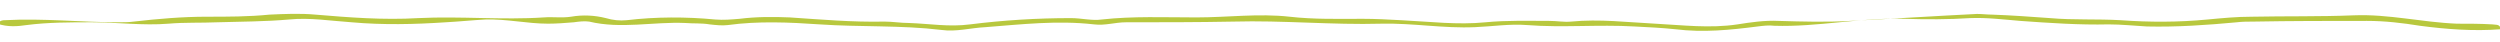 <svg xmlns="http://www.w3.org/2000/svg"  viewBox="0 0 359 6"  preserveAspectRatio="none">
<style type="text/css">
	.st0{fill:#b8c83e;}
</style>
<path class="st0" d="M-0.4,3.4c1.5,0.5,2.9,0.4,4.2,0.2c3.1-0.4,6.3-0.4,9.4-0.4c3.7,0,7.3,0.5,11,0.2c2.3-0.2,4.7-0.1,7-0.2
	c3.4-0.1,6.9-0.1,10.3-0.4c3-0.3,6,0.2,9,0.4C55,3.6,59.5,3.5,64,3.2c1.9-0.1,3.8-0.3,5.7-0.4c3-0.1,6,0.6,9,0.6
	c1.2,0,2.5-0.1,3.7-0.2c0.7-0.1,1.5-0.2,2.2-0.1c4.6,1.1,9.2,0,13.8,0.2c1.2,0.1,2.3,0,3.5,0.2c0.9,0.1,1.8,0.2,2.6,0.1
	c4.4-0.6,8.8-0.4,13.2-0.1c5.8,0.4,11.7,0.1,17.5,0.8c2.1,0.3,4.2-0.3,6.3-0.4c5.2-0.4,10.3-1,15.6-0.4c1.6,0.2,3-0.3,4.6-0.3
	c5.1,0,10.3,0,15.4-0.1c7.1-0.2,14.2,0.5,21.3,0.3c4.5-0.1,8.9,0.7,13.4,0.5c2.5-0.1,5-0.5,7.5-0.3c5.1,0.4,10.2-0.1,15.4,0.2
	c2,0.1,4,0.2,5.9,0.4c4,0.5,7.9,0.1,11.8-0.4c0.8-0.1,1.6-0.2,2.4-0.1c6.2,0.2,12.4-1.2,18.7-1c3.1,0.1,6.3,0.1,9.4-0.1
	c2.4-0.1,4.8,0.2,7.2,0.4c4.2,0.3,8.5,0.6,12.7,0.5c1.8,0,3.7,0.2,5.5,0.3c4.3,0.1,8.6-0.2,12.9-0.6c0.8-0.1,1.6-0.1,2.4-0.1
	c5.4-0.1,10.9-0.1,16.3-0.1c2.6,0,5.1,0.3,7.6,0.7c3.8,0.5,7.7,0.8,11.6,0.5c-0.1-0.8-0.7-0.6-1.2-0.7c-1.7-0.1-3.4-0.1-5.1-0.1
	c-5-0.2-9.8-1.4-14.8-1.2c-4.9,0.2-9.8,0.1-14.7,0.2c-2.1,0-4.2,0.2-6.3,0.4c-4.2,0.4-8.3,0.4-12.5,0.1c-3.4-0.2-6.7,0-10.1-0.3
	c-2.8-0.2-5.5-0.4-8.3-0.5c-0.7,0-1.5-0.1-2.2-0.1c-6.1,0.3-12.2,0.7-18.2,1c-3.4,0.2-6.9,0.1-10.3,0c-2-0.1-4,0.2-5.9,0.5
	c-4,0.6-7.9,0.1-11.8-0.1c-4-0.2-8-0.7-12.1-0.3c-1,0.1-2-0.1-3.1-0.1c-3.1,0-6.1-0.1-9.2,0.2c-4,0.4-8-0.1-12.1-0.3
	c-1.8-0.1-3.7-0.2-5.5-0.2c-3.5,0-7,0.1-10.5-0.3c-4.5-0.5-8.9,0.1-13.4,0.1c-4.5,0-9.1-0.2-13.6,0.3c-1.4,0.2-2.9-0.2-4.4-0.2
	c-4.9,0-9.7,0.3-14.5,0.9c-3,0.4-5.8-0.1-8.8-0.2c-1.2,0-2.3-0.2-3.5-0.2c-4.6,0.1-9.1-0.3-13.6-0.6c-2.4-0.1-4.8-0.1-7.2,0.2
	c-1.2,0.1-2.3,0.2-3.5,0.1c-4.2-0.4-8.5-0.4-12.7,0.1c-1,0.1-2,0-3-0.3c-1.6-0.4-3.3-0.5-5-0.2c-1.3,0.2-2.6,0-3.9,0.1
	c-6,0.4-12-0.2-18,0.1C55,2.9,50.1,2.5,45.3,2.1c-2.2-0.2-4.4-0.1-6.6,0c-3,0.3-6,0.3-9,0.3c-3.5,0-7,0.3-10.5,0.7
	c-0.7,0.1-1.5,0.1-2.2,0.1c-5.4,0-10.8-0.6-16.3-0.3C0.4,2.9,0.1,2.9-0.4,3.4z"/>
</svg>
